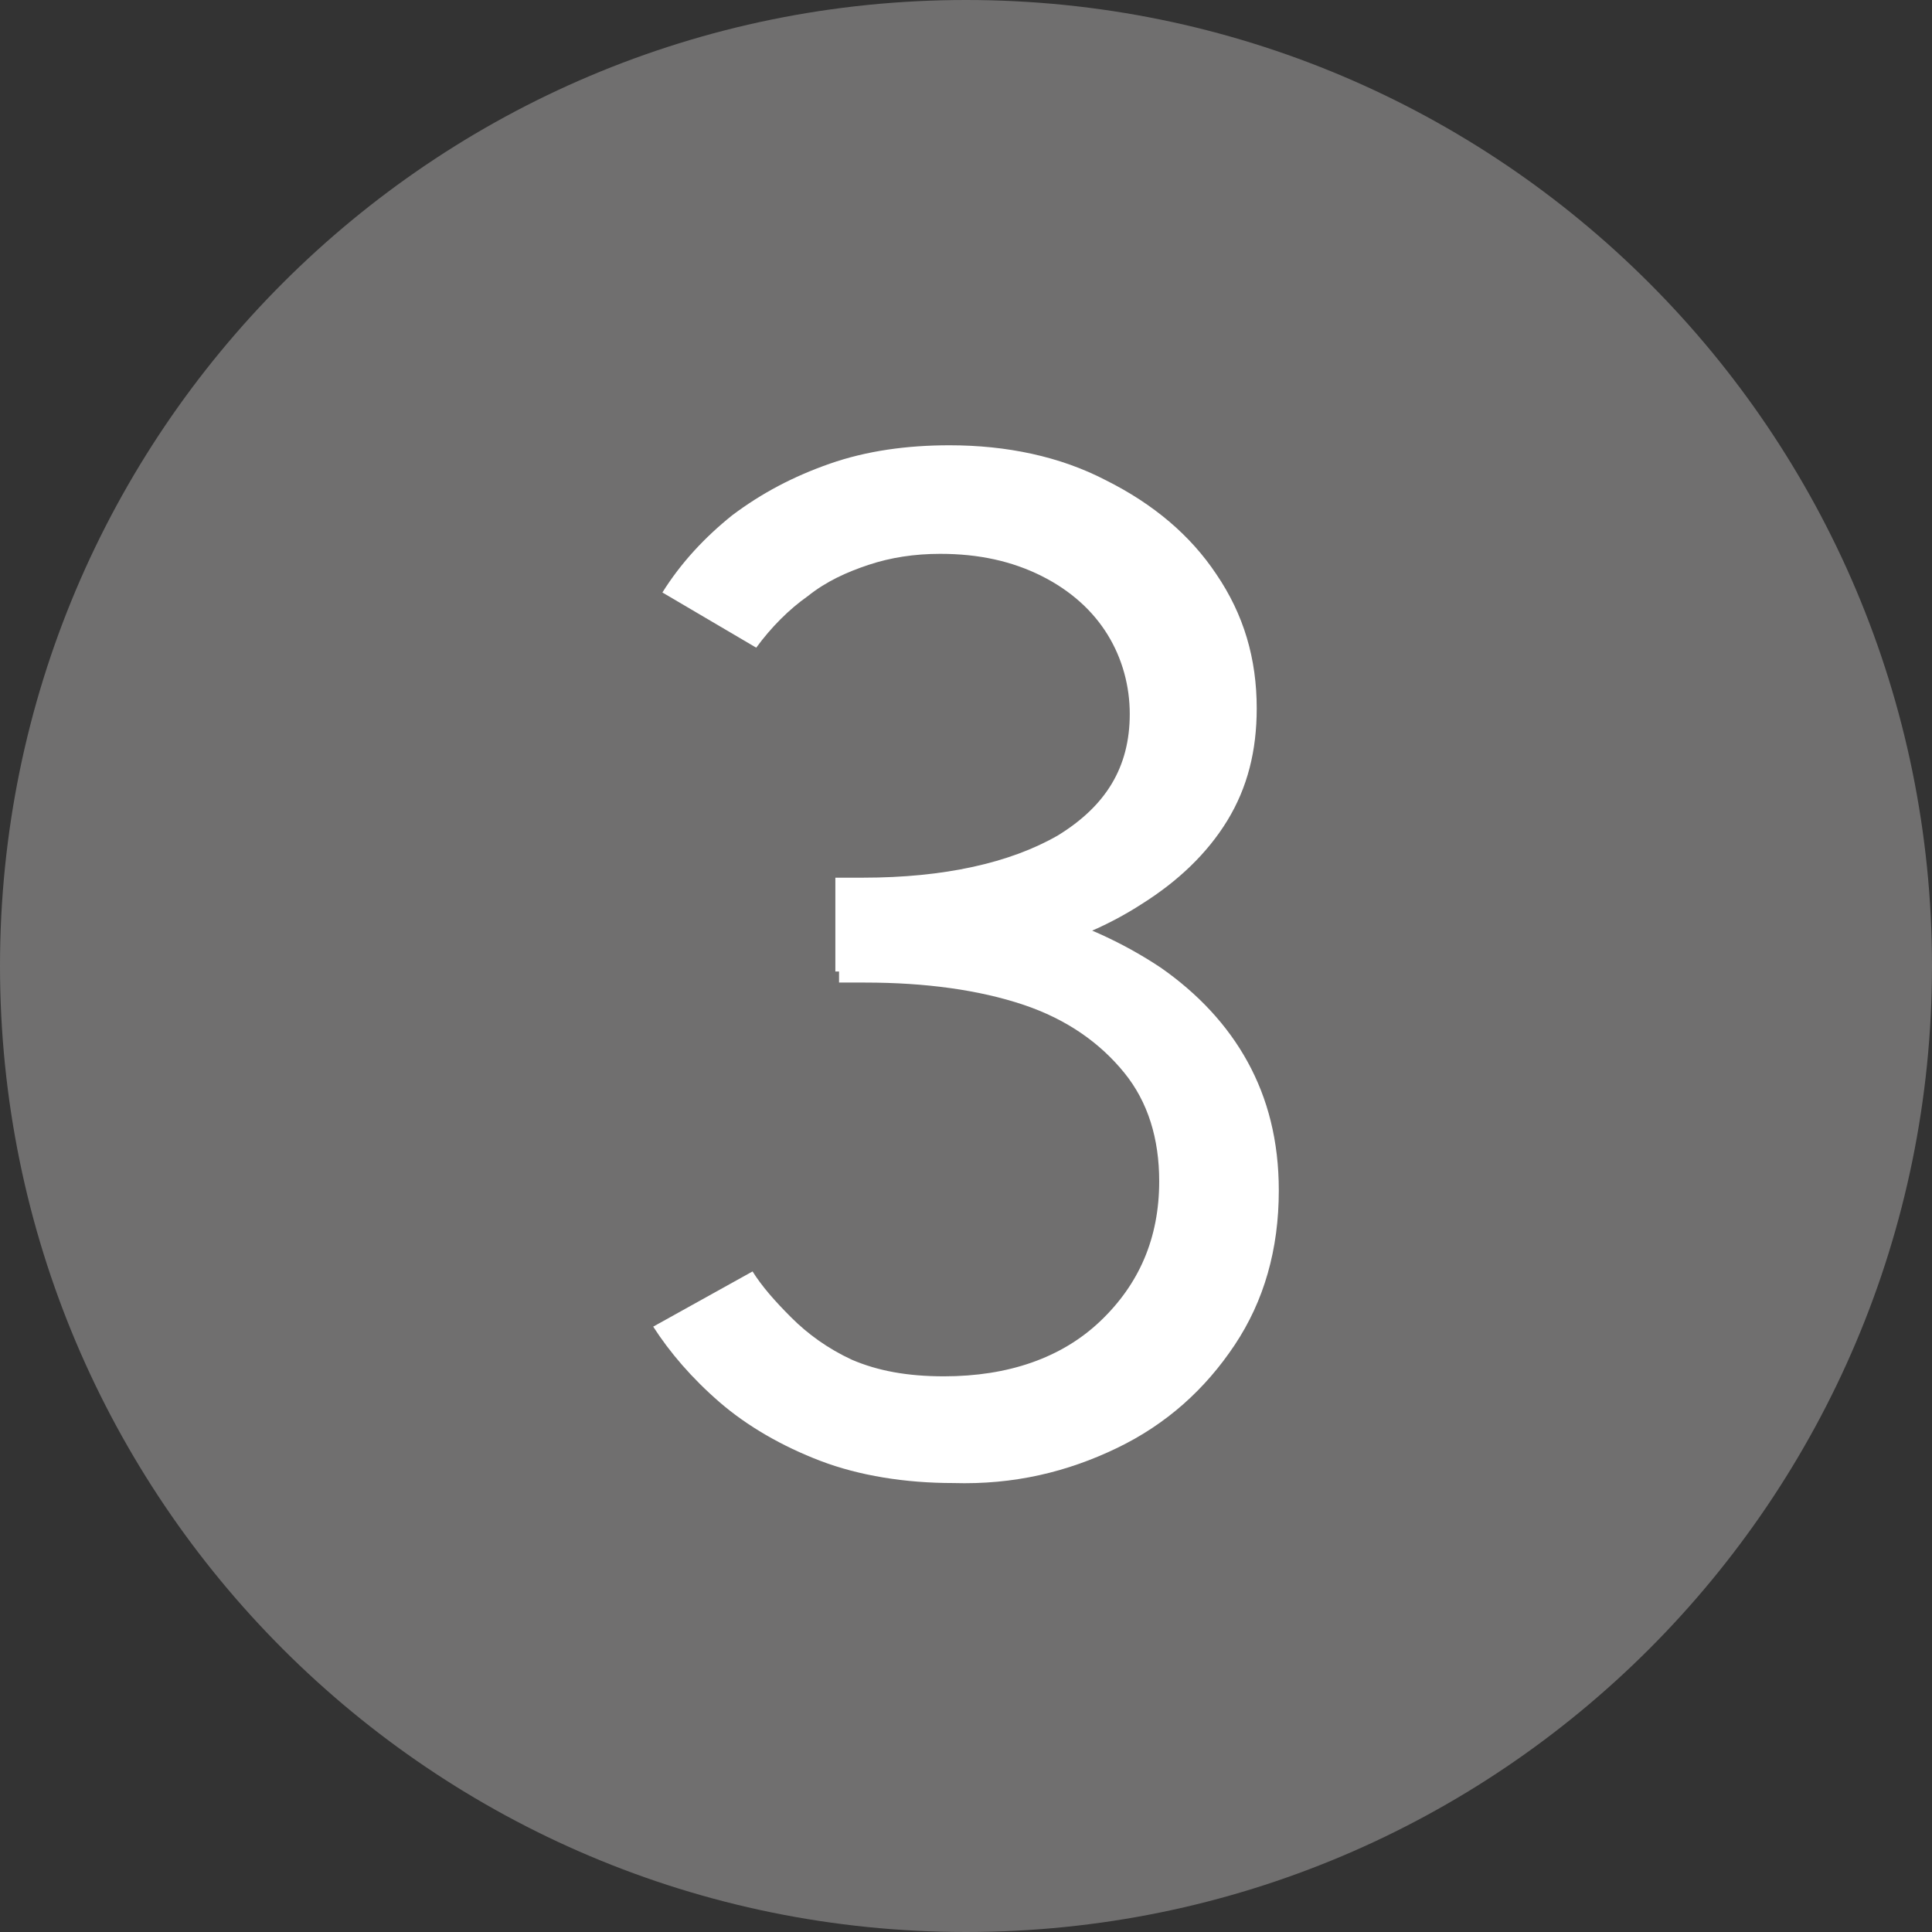 <?xml version="1.0" encoding="utf-8"?>
<!-- Generator: Adobe Illustrator 27.8.0, SVG Export Plug-In . SVG Version: 6.00 Build 0)  -->
<svg version="1.1" id="Ebene_1" xmlns="http://www.w3.org/2000/svg" xmlns:xlink="http://www.w3.org/1999/xlink" x="0px" y="0px"
	 viewBox="0 0 105 105" style="enable-background:new 0 0 105 105;" xml:space="preserve">
<rect x="0" y="0" width="105" height="105" fill="#333333" stroke="none"/>
<style type="text/css">
	.st0{clip-path:url(#XMLID_00000016793116940030308450000018313843140996600964_);fill:#706F6F;}
	.st1{clip-path:url(#XMLID_00000016793116940030308450000018313843140996600964_);fill:#FFFFFF;}
</style>
<g id="XMLID_00000086659162409308912230000014251217912952276886_">
	<defs>
		<rect id="XMLID_00000072248562337884020610000000532522482524264585_" width="105" height="105"/>
	</defs>
	<clipPath id="XMLID_00000116193344803814289930000003494229896600072341_">
		<use xlink:href="#XMLID_00000072248562337884020610000000532522482524264585_"  style="overflow:visible;"/>
	</clipPath>
	
		<path id="XMLID_00000182521800900640477540000011301878492137389987_" style="clip-path:url(#XMLID_00000116193344803814289930000003494229896600072341_);fill:#706F6F;" d="
		M52.5,105c29,0,52.5-23.5,52.5-52.5S81.5,0,52.5,0S0,23.5,0,52.5S23.5,105,52.5,105"/>
	
		<path id="XMLID_00000117639081409915247120000012097901511855275433_" style="clip-path:url(#XMLID_00000116193344803814289930000003494229896600072341_);fill:#FFFFFF;" d="
		M46.9,52.8c3,0,5.8-0.3,8.4-0.9c2.6-0.6,4.8-1.5,6.8-2.8c1.9-1.2,3.5-2.7,4.6-4.5c1.1-1.8,1.6-3.8,1.6-6.1c0-2.7-0.7-5.1-2.2-7.3
		c-1.4-2.1-3.4-3.8-6-5.1c-2.5-1.3-5.4-1.9-8.5-1.9c-2.3,0-4.5,0.3-6.5,1c-2,0.7-3.7,1.6-5.3,2.8c-1.5,1.2-2.8,2.6-3.8,4.2l5.1,3
		c0.8-1.1,1.8-2.1,2.8-2.8c1-0.8,2.1-1.3,3.3-1.7c1.2-0.4,2.5-0.6,3.9-0.6c2.1,0,3.9,0.4,5.5,1.2c1.6,0.8,2.8,1.9,3.6,3.2
		c0.8,1.3,1.2,2.8,1.2,4.3c0,2.9-1.3,5-3.9,6.6c-2.6,1.5-6.2,2.3-10.6,2.3h-1.5v5.1H46.9z M60.7,78.7c2.7-1.3,4.8-3.2,6.4-5.6
		c1.6-2.4,2.4-5.2,2.4-8.4c0-2.7-0.6-5-1.7-7c-1.1-2-2.7-3.7-4.7-5.1c-2.1-1.4-4.5-2.5-7.2-3.2c-2.7-0.7-5.8-1.1-9-1.1h-1.3v5.1H47
		c3.3,0,6.2,0.4,8.6,1.2c2.4,0.8,4.2,2.1,5.5,3.7c1.3,1.6,1.9,3.6,1.9,5.9c0,3.1-1.1,5.6-3.2,7.6c-2.1,2-5,3-8.5,3
		c-2,0-3.6-0.3-5-0.9c-1.3-0.6-2.4-1.4-3.3-2.3c-0.9-0.9-1.6-1.7-2.1-2.5l-5.4,3c0.9,1.4,2.1,2.8,3.6,4.1c1.5,1.3,3.4,2.4,5.5,3.2
		c2.1,0.8,4.6,1.2,7.2,1.2C55.1,80.7,58,80,60.7,78.7"/>
</g>
</svg>

